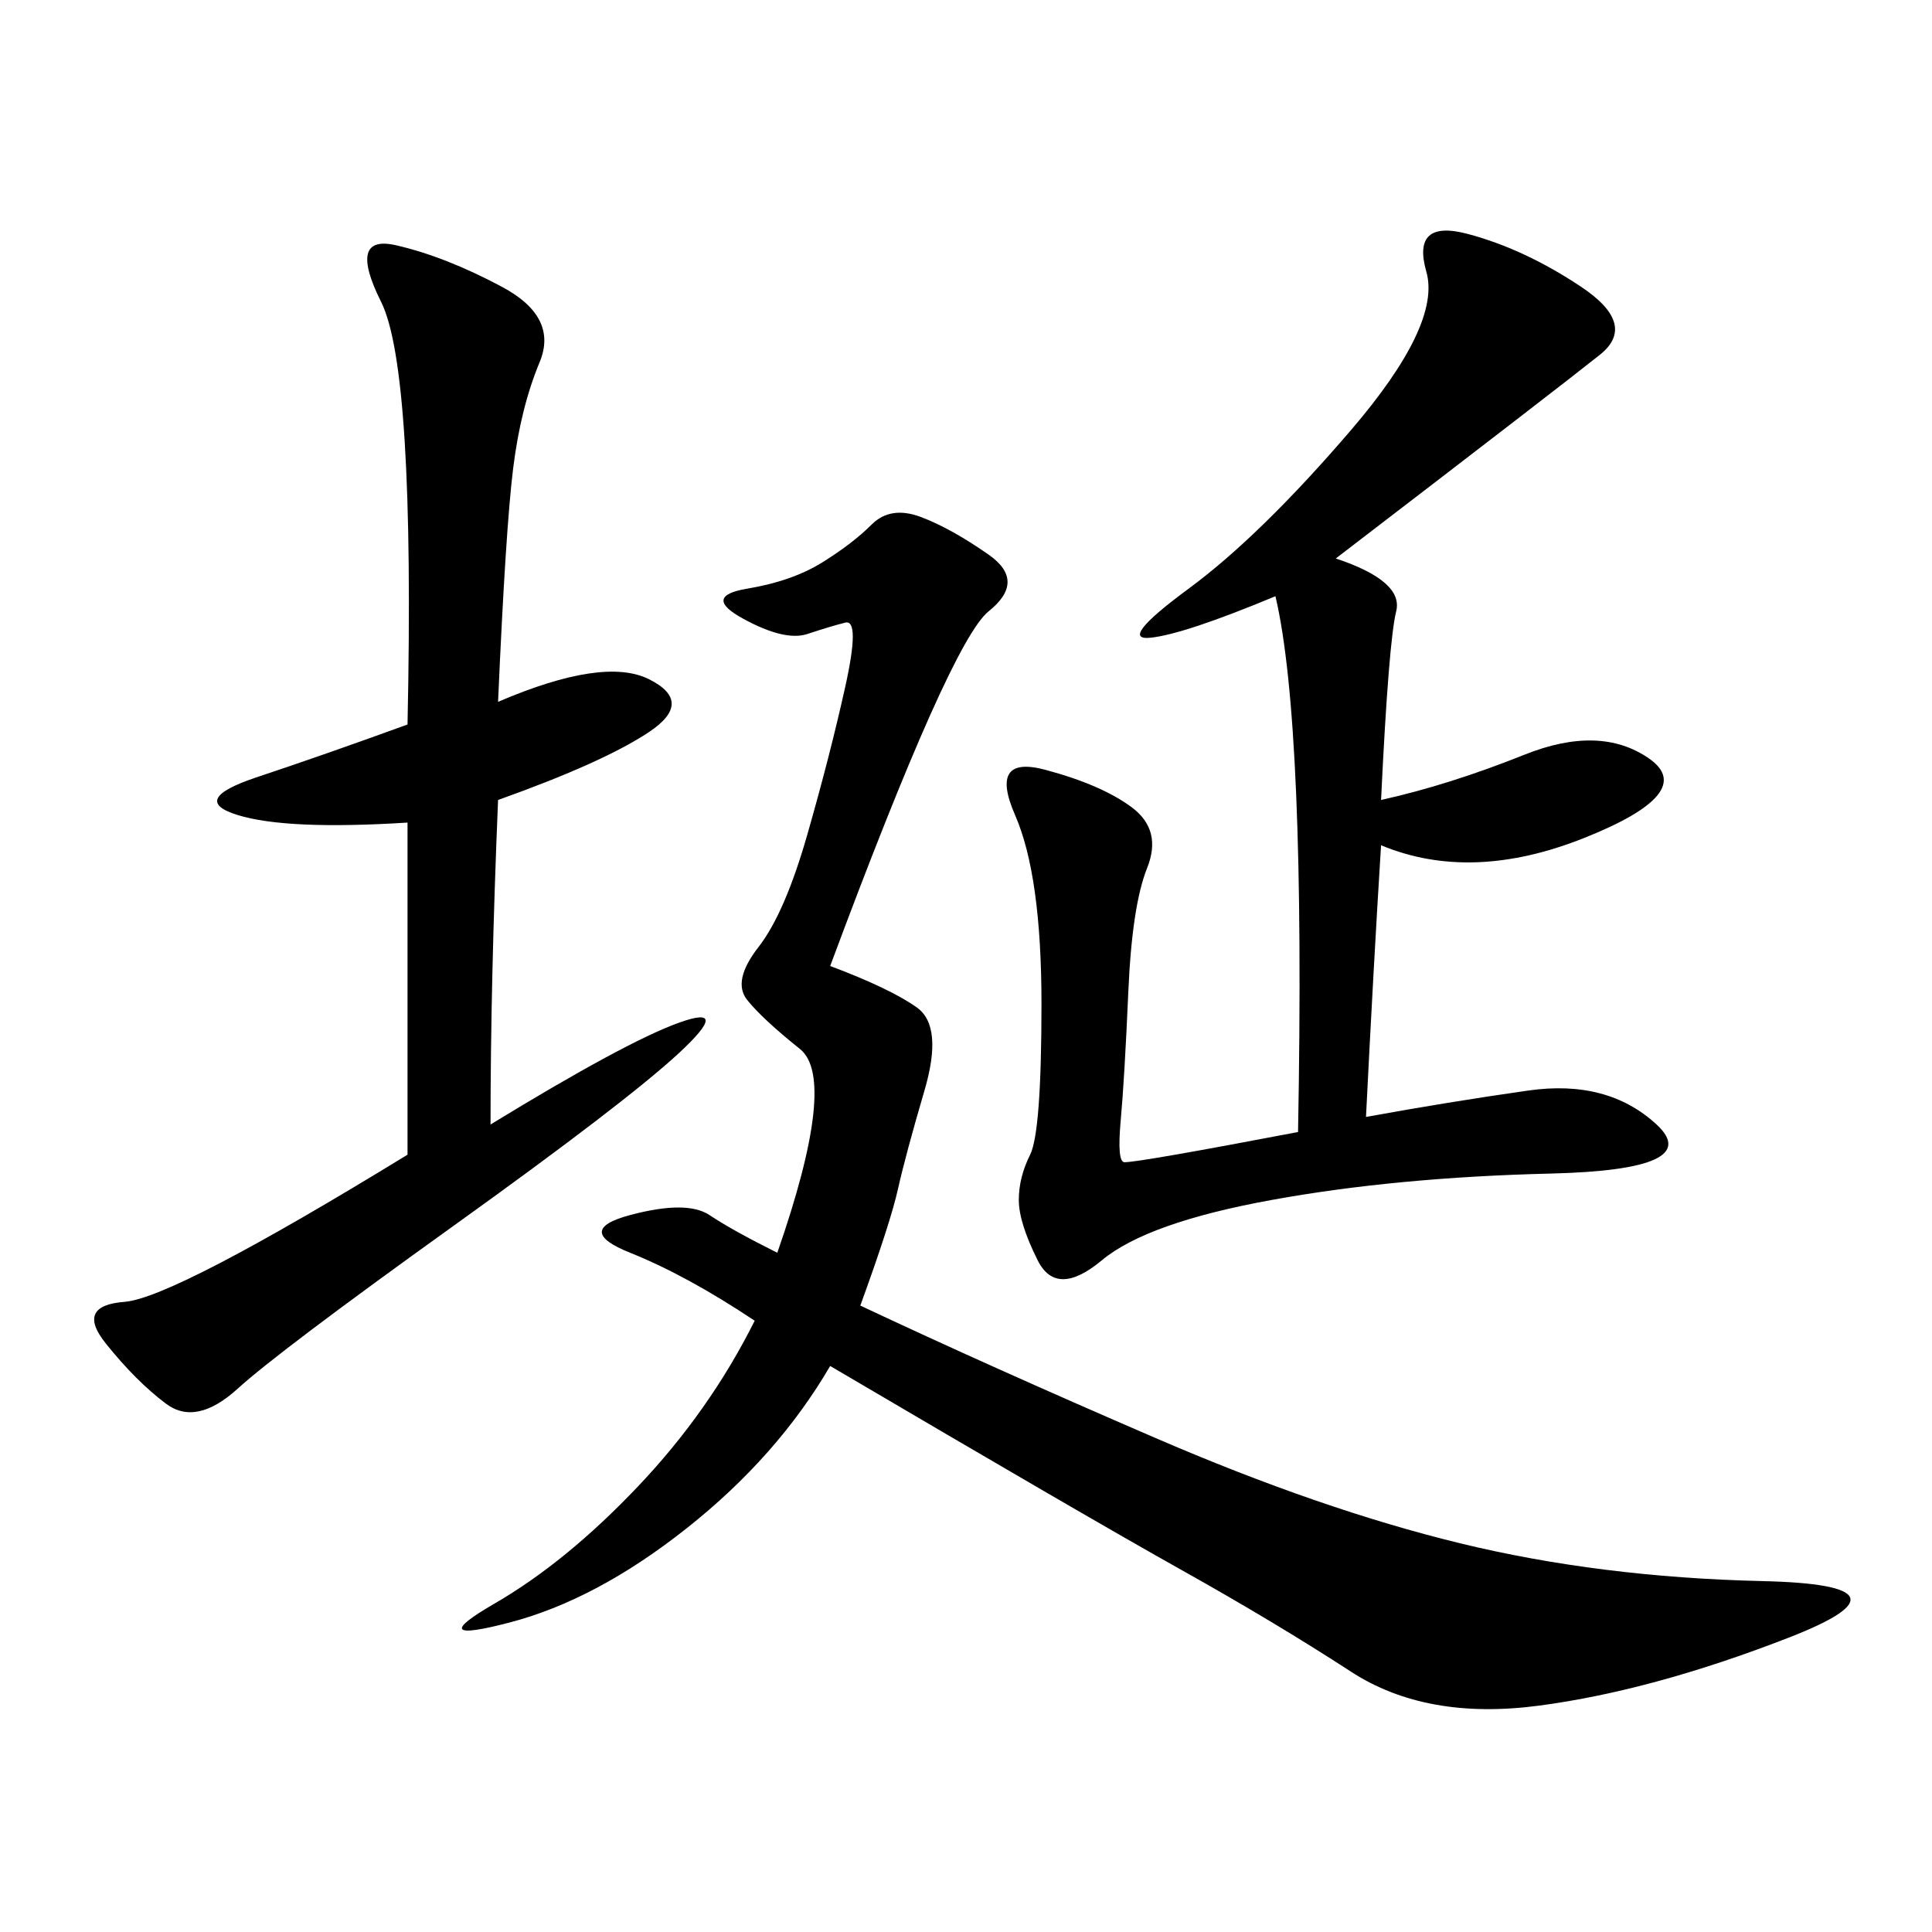 <svg xmlns="http://www.w3.org/2000/svg" xmlns:xlink="http://www.w3.org/1999/xlink" width="300" height="300"><path d="M128.91 150Q138.28 153.52 142.38 156.45Q146.48 159.38 143.55 169.34Q140.63 179.30 139.45 184.57Q138.28 189.84 133.59 202.73L133.59 202.73Q153.52 212.11 179.30 223.24Q205.08 234.38 226.76 239.65Q248.44 244.92 273.63 245.51Q298.83 246.09 277.73 254.30Q256.64 262.50 239.06 264.84Q221.48 267.19 209.77 259.57Q198.05 251.95 183.40 243.75Q168.75 235.55 128.91 212.11L128.91 212.11Q120.70 226.17 106.64 237.30Q92.58 248.44 79.10 251.95Q65.63 255.47 76.76 249.02Q87.89 242.58 99.02 230.86Q110.16 219.14 117.19 205.08L117.19 205.08Q106.64 198.05 97.85 194.53Q89.06 191.02 97.85 188.67Q106.64 186.33 110.16 188.67Q113.67 191.02 120.70 194.53L120.70 194.53Q130.08 167.58 124.22 162.89Q118.36 158.20 116.02 155.27Q113.67 152.34 117.77 147.07Q121.88 141.80 125.39 129.49Q128.91 117.19 131.25 106.64Q133.59 96.09 131.25 96.68Q128.91 97.27 125.39 98.44Q121.88 99.61 115.43 96.09Q108.98 92.58 116.02 91.41Q123.05 90.23 127.73 87.30Q132.42 84.38 135.35 81.45Q138.28 78.52 142.97 80.27Q147.66 82.03 153.52 86.13Q159.38 90.23 153.52 94.92Q147.66 99.61 128.91 150L128.91 150ZM207.42 86.72Q217.97 90.23 216.80 94.92Q215.63 99.61 214.45 124.22L214.45 124.22Q225 121.88 236.72 117.19Q248.44 112.50 256.05 117.77Q263.67 123.05 246.09 130.08Q228.52 137.11 214.45 131.25L214.45 131.25Q213.28 150 212.11 173.44L212.11 173.44Q225 171.09 237.30 169.34Q249.61 167.58 257.23 174.61Q264.84 181.64 240.82 182.23Q216.80 182.81 197.46 186.33Q178.13 189.84 171.09 195.70Q164.06 201.56 161.13 195.70Q158.20 189.84 158.20 186.33L158.20 186.33Q158.20 182.81 159.96 179.30Q161.72 175.78 161.72 155.86L161.72 155.86Q161.72 135.94 157.62 126.56Q153.52 117.19 162.30 119.53Q171.09 121.88 175.78 125.39Q180.47 128.91 178.13 134.77Q175.78 140.63 175.20 154.10Q174.61 167.58 174.02 174.02Q173.44 180.47 174.61 180.47L174.61 180.47Q176.95 180.47 201.56 175.78L201.56 175.78Q202.73 112.50 198.05 92.58L198.05 92.58Q183.98 98.44 178.71 99.02Q173.44 99.61 184.57 91.41Q195.70 83.20 209.77 66.80Q223.83 50.39 221.48 42.19Q219.14 33.98 227.93 36.33Q236.72 38.67 245.51 44.53Q254.30 50.39 248.44 55.08Q242.58 59.77 207.42 86.72L207.42 86.72ZM77.34 108.98Q93.75 101.95 100.78 105.47Q107.81 108.98 100.78 113.67Q93.75 118.36 77.34 124.22L77.34 124.22Q76.17 152.34 76.17 174.61L76.17 174.61Q97.27 161.72 105.47 158.79Q113.67 155.86 105.47 163.48Q97.27 171.09 70.31 190.43Q43.36 209.77 36.91 215.63Q30.47 221.48 25.78 217.97Q21.09 214.45 16.41 208.59Q11.72 202.73 19.34 202.15Q26.95 201.56 63.28 179.30L63.28 179.30L63.28 127.73Q44.53 128.91 36.91 126.56Q29.30 124.22 39.84 120.70Q50.39 117.19 63.28 112.50L63.28 112.50Q64.45 57.42 59.18 46.88Q53.91 36.33 61.52 38.09Q69.14 39.84 77.93 44.53Q86.72 49.22 83.79 56.25Q80.86 63.28 79.69 72.66Q78.52 82.03 77.34 108.98L77.34 108.98Z"/></svg>